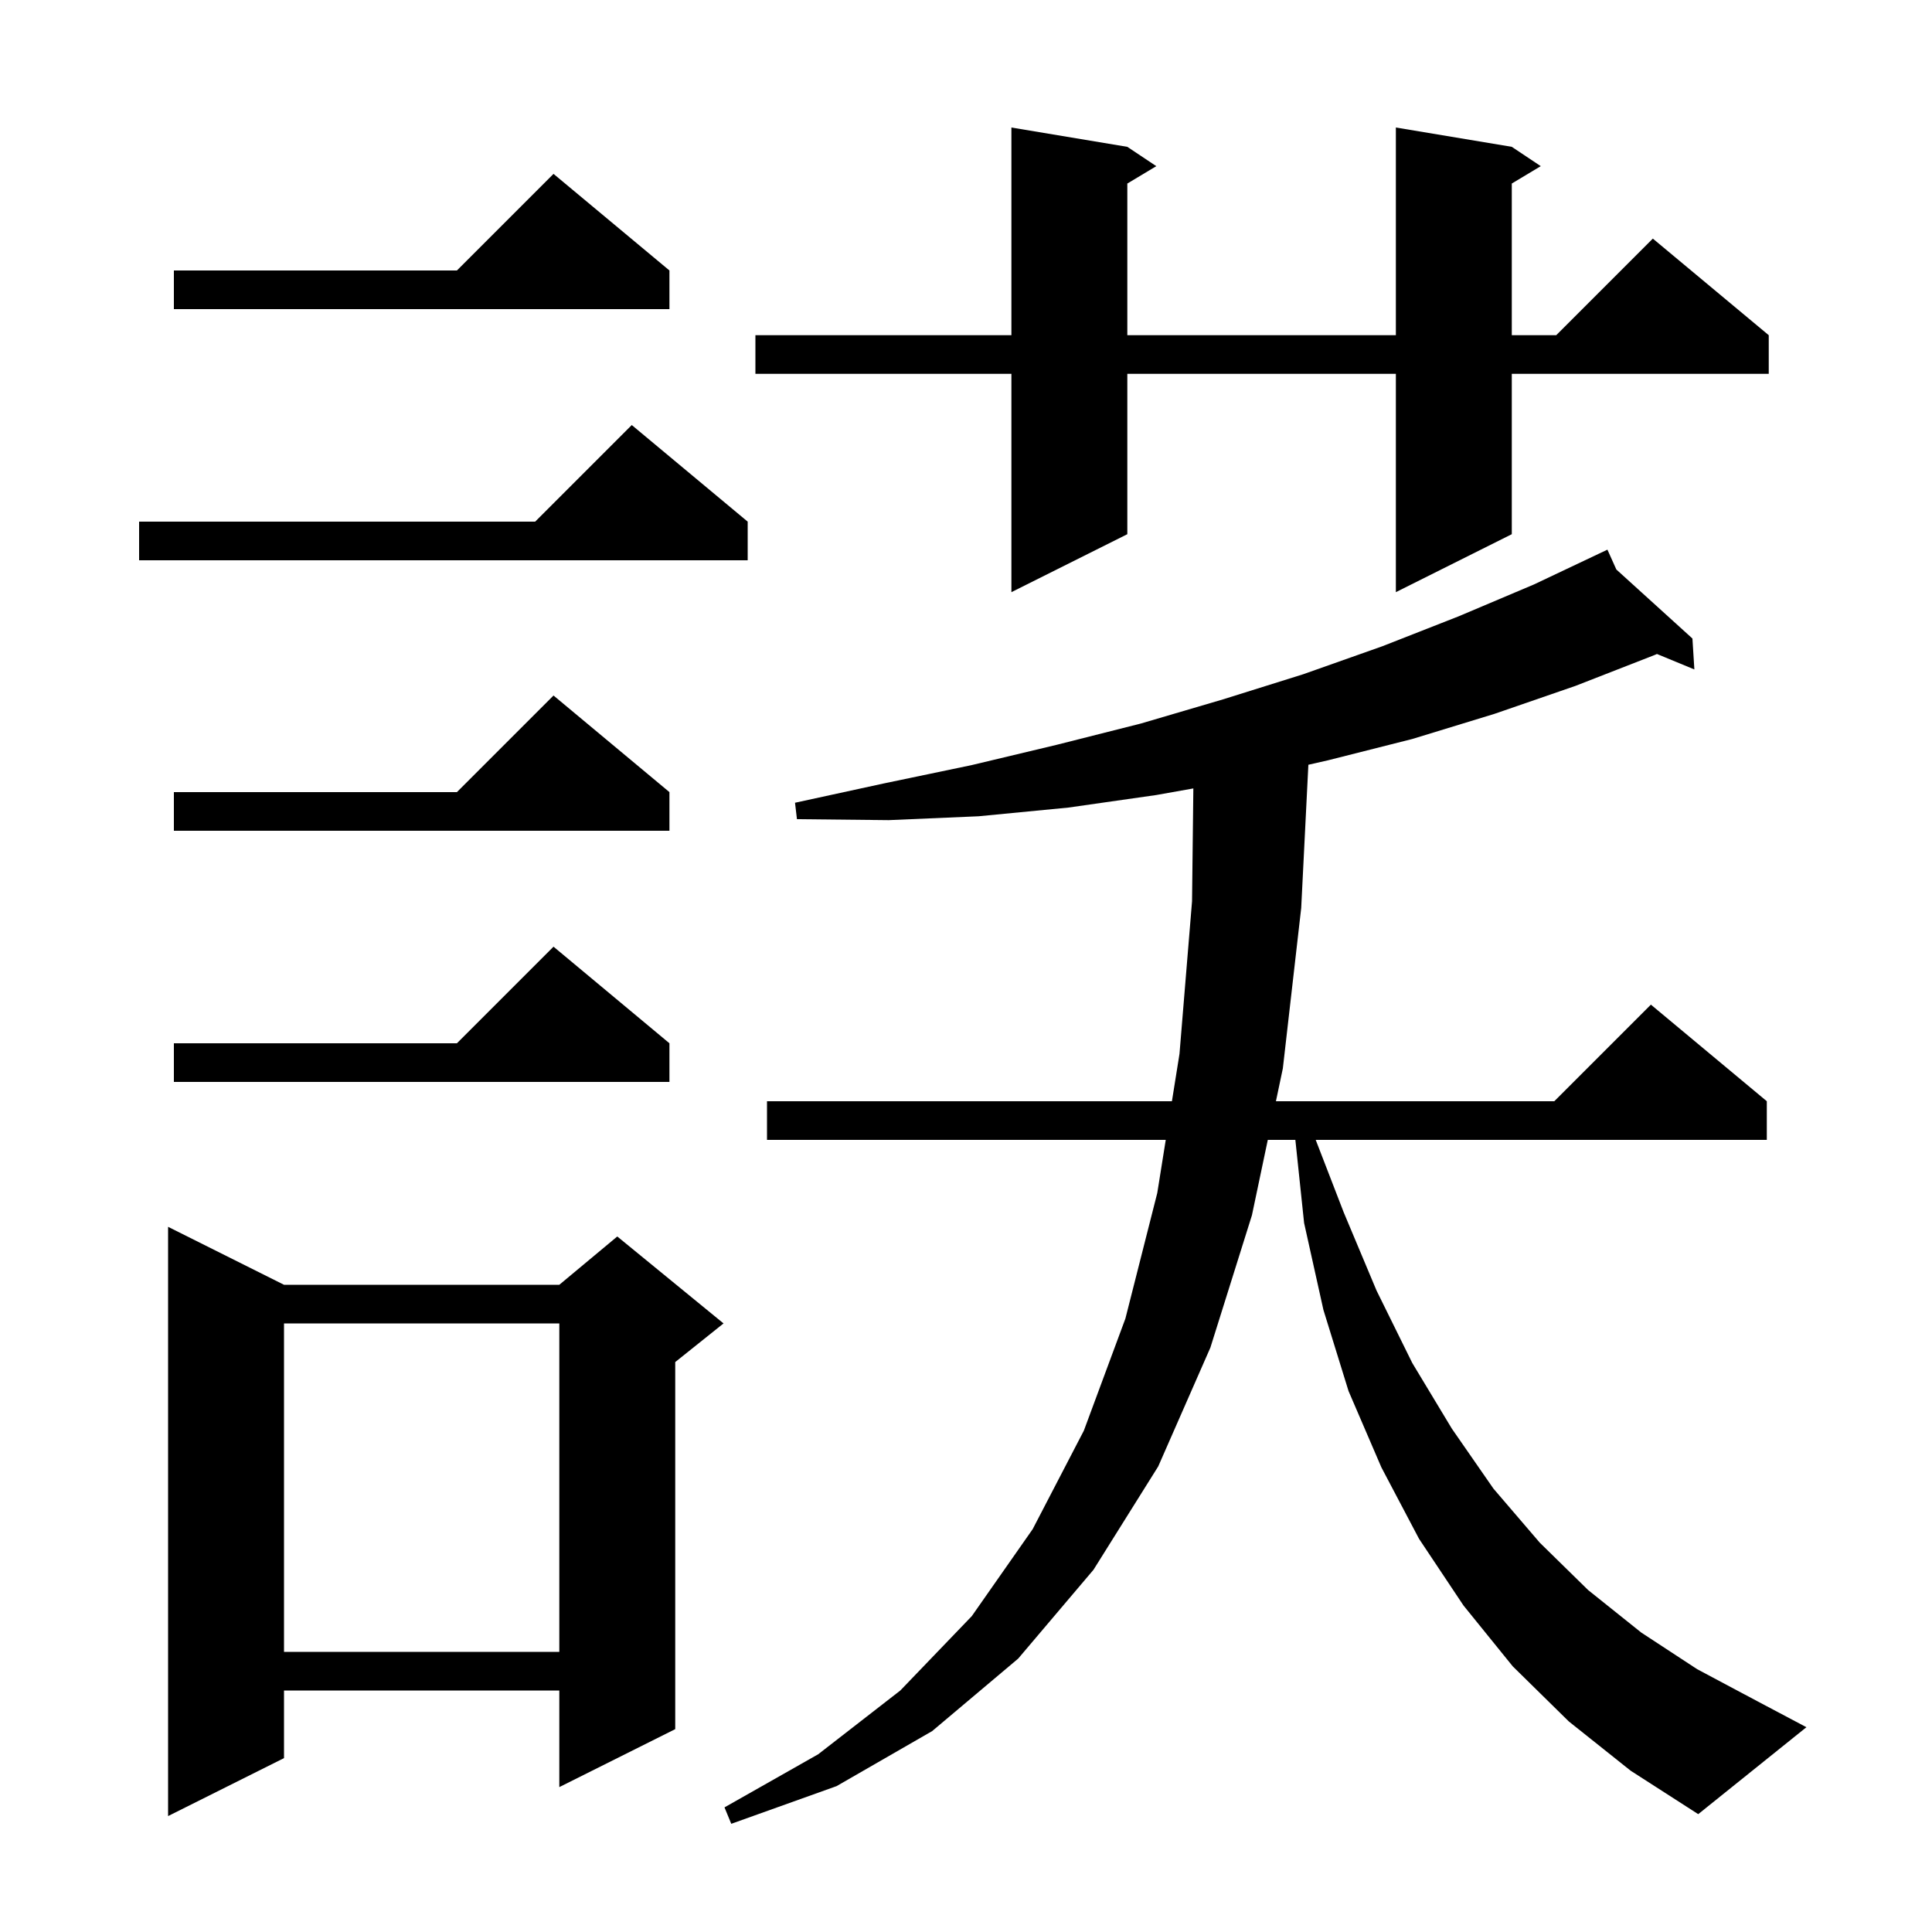 <svg xmlns="http://www.w3.org/2000/svg" xmlns:xlink="http://www.w3.org/1999/xlink" version="1.1" baseProfile="full" viewBox="0 0 200 200" width="200" height="200"><g fill="currentColor"><path d="M 162.4 178.2 L 156.6 172.5 L 151.5 166.2 L 146.9 159.3 L 143.0 151.9 L 139.6 144.0 L 137.0 135.6 L 135.0 126.6 L 134.095 118.0 L 131.242 118.0 L 129.6 125.8 L 125.3 139.5 L 119.9 151.8 L 113.2 162.5 L 105.4 171.7 L 96.5 179.2 L 86.6 184.9 L 75.7 188.8 L 75.0 187.1 L 84.7 181.6 L 93.2 175.0 L 100.6 167.3 L 106.9 158.3 L 112.2 148.1 L 116.5 136.5 L 119.8 123.5 L 120.678 118.0 L 79.4 118.0 L 79.4 114.0 L 121.317 114.0 L 122.1 109.1 L 123.4 93.3 L 123.535 81.618 L 119.7 82.3 L 110.6 83.6 L 101.3 84.5 L 92.0 84.9 L 82.5 84.8 L 82.3 83.1 L 91.5 81.1 L 100.6 79.2 L 109.4 77.1 L 118.1 74.9 L 126.6 72.4 L 134.9 69.8 L 143.1 66.9 L 151.0 63.8 L 158.8 60.5 L 165.512 57.321 L 165.5 57.3 L 165.519 57.317 L 166.4 56.9 L 167.323 58.954 L 175.2 66.1 L 175.4 69.3 L 171.526 67.701 L 171.3 67.8 L 163.1 71.0 L 154.7 73.9 L 146.2 76.5 L 137.5 78.7 L 135.442 79.168 L 134.7 94.0 L 132.8 110.6 L 132.084 114.0 L 160.9 114.0 L 170.9 104.0 L 182.9 114.0 L 182.9 118.0 L 136.202 118.0 L 139.1 125.5 L 142.5 133.6 L 146.2 141.1 L 150.3 147.9 L 154.6 154.1 L 159.4 159.7 L 164.4 164.6 L 169.9 169.0 L 175.7 172.8 L 181.9 176.1 L 187.0 178.8 L 175.8 187.8 L 168.8 183.3 Z M 29.4 133.0 L 57.9 133.0 L 63.9 128.0 L 74.9 137.0 L 69.9 141.0 L 69.9 179.0 L 57.9 185.0 L 57.9 175.0 L 29.4 175.0 L 29.4 182.0 L 17.4 188.0 L 17.4 127.0 Z M 29.4 137.0 L 29.4 171.0 L 57.9 171.0 L 57.9 137.0 Z M 69.3 108.0 L 69.3 112.0 L 18.0 112.0 L 18.0 108.0 L 47.3 108.0 L 57.3 98.0 Z M 69.3 82.0 L 69.3 86.0 L 18.0 86.0 L 18.0 82.0 L 47.3 82.0 L 57.3 72.0 Z M 156.5 15.2 L 159.5 17.2 L 156.5 19.0 L 156.5 34.7 L 161.1 34.7 L 171.1 24.7 L 183.1 34.7 L 183.1 38.7 L 156.5 38.7 L 156.5 55.3 L 144.5 61.3 L 144.5 38.7 L 116.7 38.7 L 116.7 55.3 L 104.7 61.3 L 104.7 38.7 L 78.2 38.7 L 78.2 34.7 L 104.7 34.7 L 104.7 13.2 L 116.7 15.2 L 119.7 17.2 L 116.7 19.0 L 116.7 34.7 L 144.5 34.7 L 144.5 13.2 Z M 77.4 54.0 L 77.4 58.0 L 14.4 58.0 L 14.4 54.0 L 55.4 54.0 L 65.4 44.0 Z M 69.3 28.0 L 69.3 32.0 L 18.0 32.0 L 18.0 28.0 L 47.3 28.0 L 57.3 18.0 Z "/></g></svg>